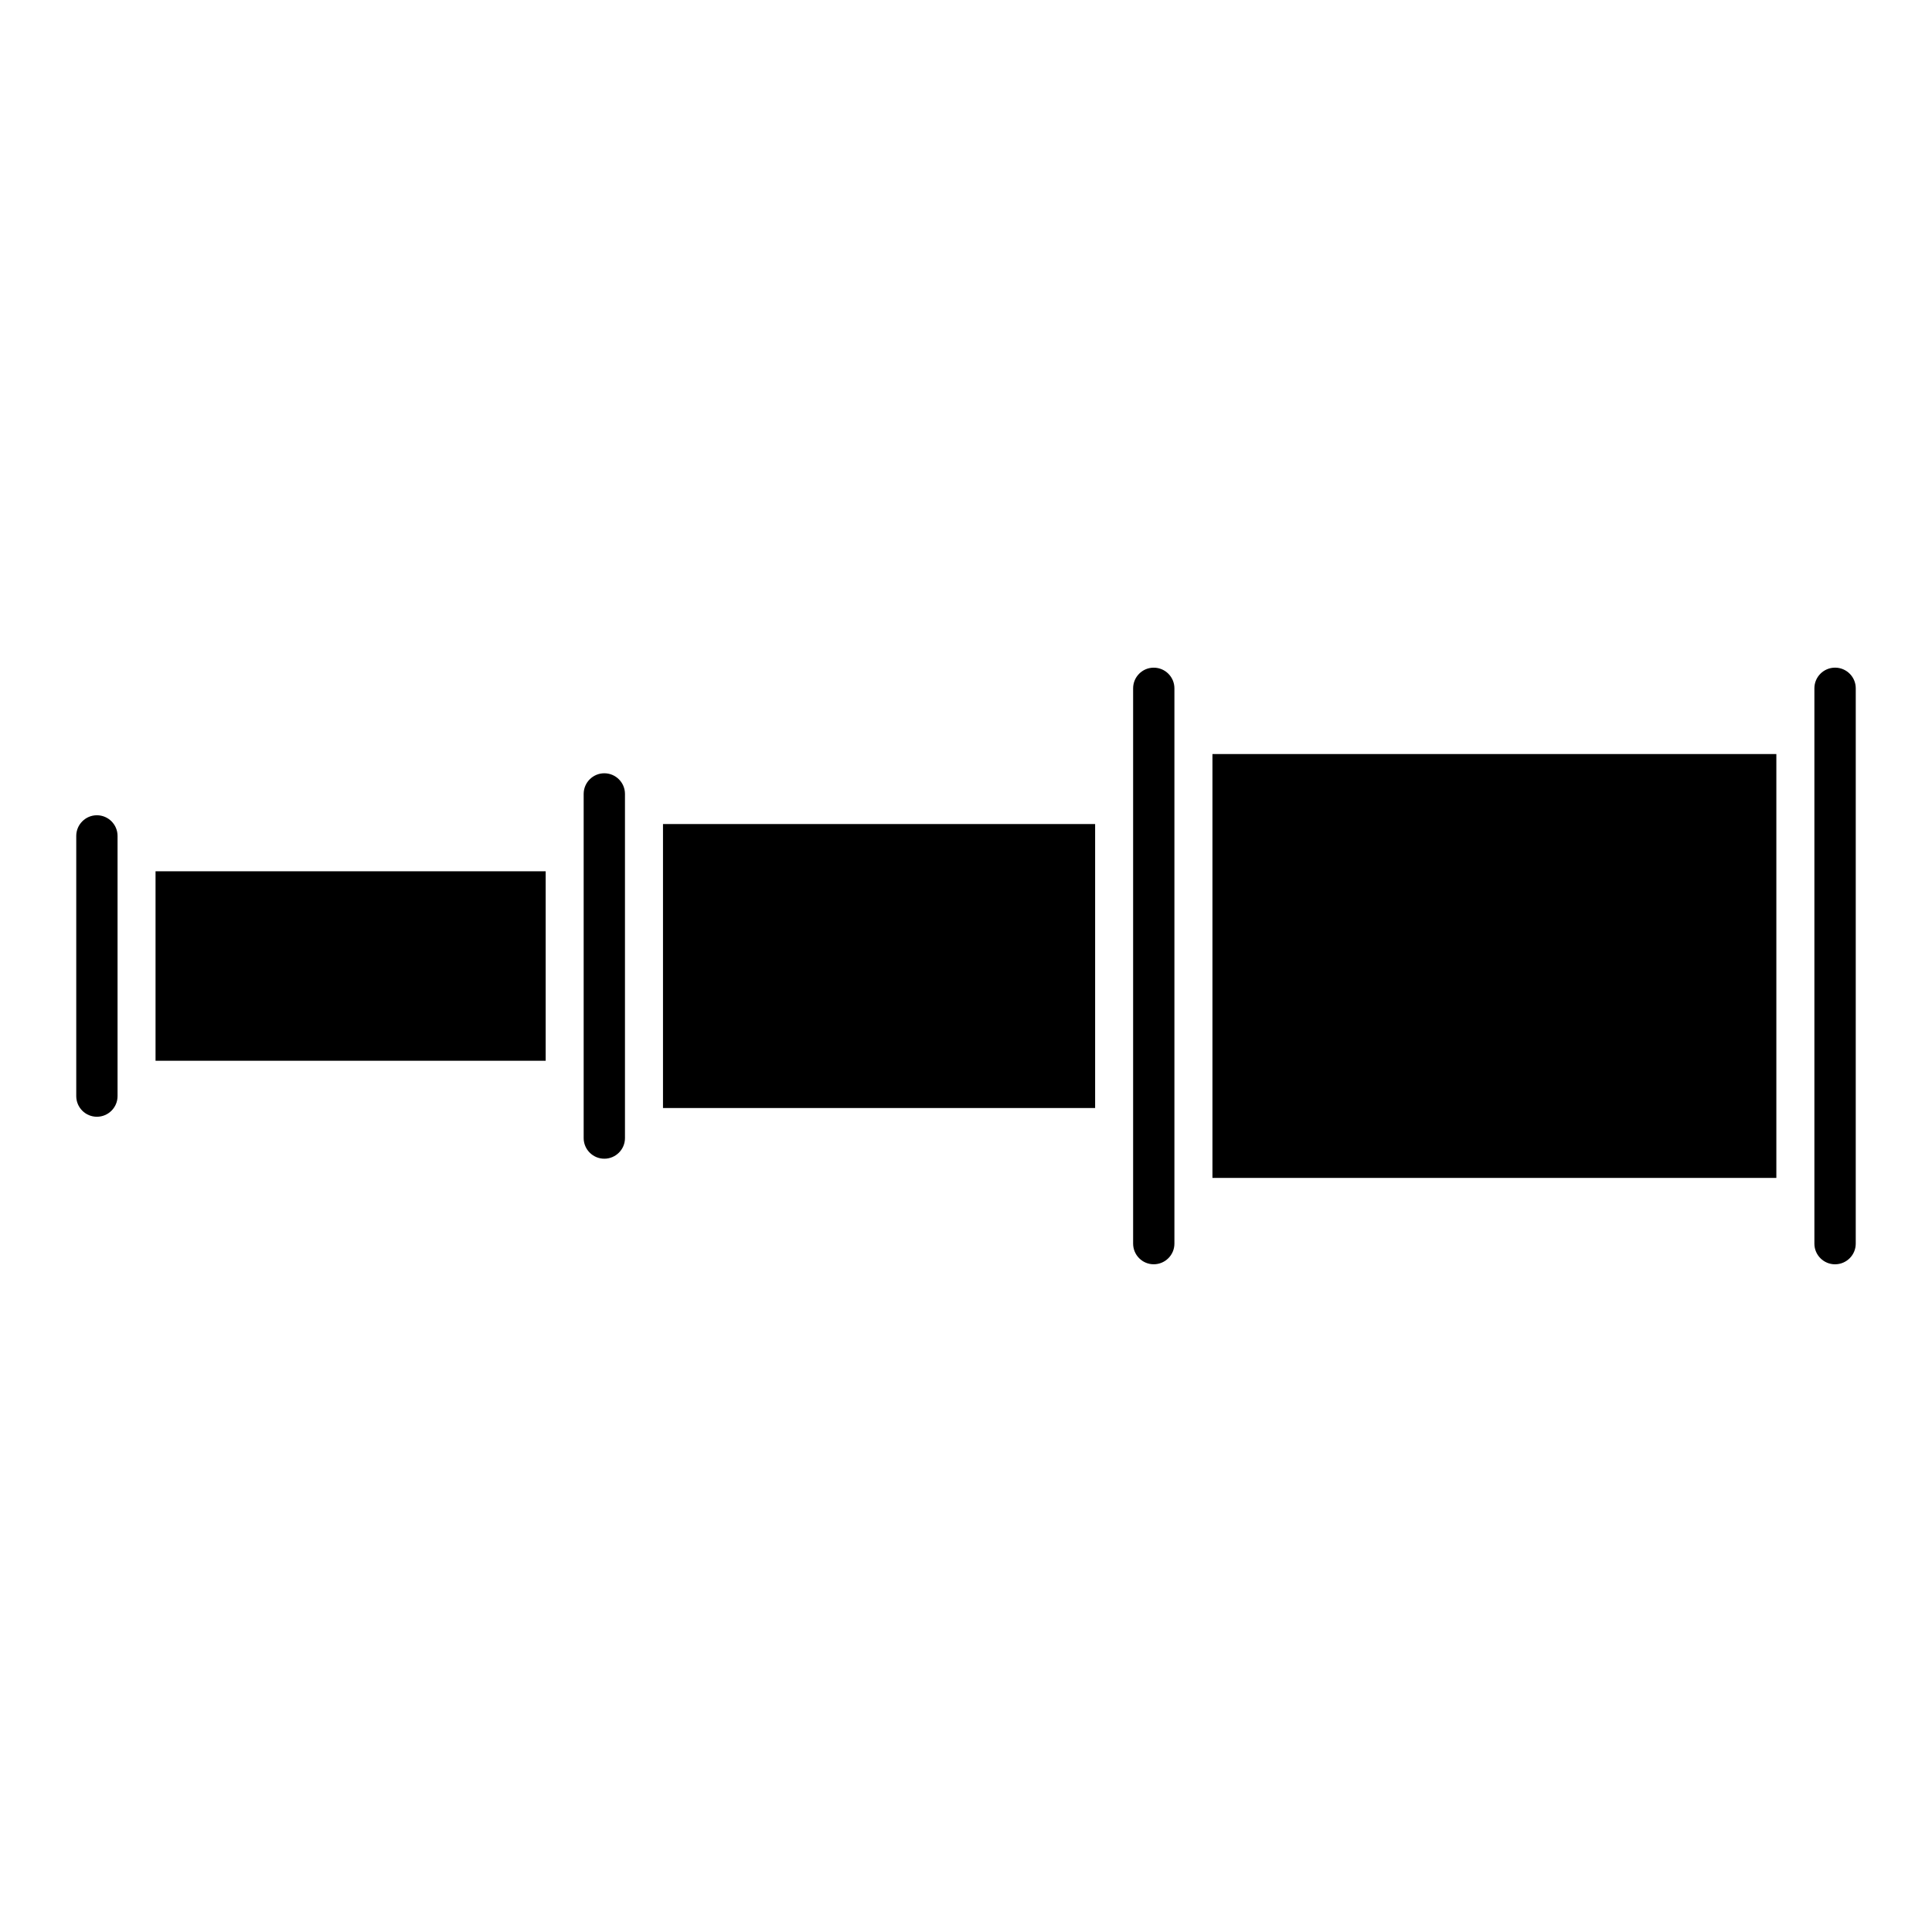 <?xml version="1.0" encoding="UTF-8"?>
<!-- Uploaded to: SVG Repo, www.svgrepo.com, Generator: SVG Repo Mixer Tools -->
<svg fill="#000000" width="800px" height="800px" version="1.1" viewBox="144 144 512 512" xmlns="http://www.w3.org/2000/svg">
 <g>
  <path d="m319.7 362.38h114.52v75.258h-114.52z"/>
  <path d="m449.75 320.94c-3.012 0-5.461 2.449-5.461 5.473v147.16c0 3.023 2.449 5.473 5.461 5.473 3.023 0 5.481-2.449 5.481-5.473v-147.16c0-3.023-2.457-5.473-5.481-5.473z"/>
  <path d="m465.31 343.83h149.44v112.33h-149.44z"/>
  <path d="m304.15 451.07c3.012 0 5.473-2.449 5.473-5.453v-91.219c0-3.023-2.457-5.473-5.473-5.473-3.012 0-5.473 2.449-5.473 5.473v91.211c0.004 3.012 2.461 5.461 5.473 5.461z"/>
  <path d="m169.68 439.95c3.012 0 5.473-2.449 5.473-5.473v-68.953c0-3.012-2.457-5.473-5.473-5.473-3.012 0-5.473 2.457-5.473 5.473v68.953c0.004 3.027 2.449 5.473 5.473 5.473z"/>
  <path d="m630.31 479.05c3.023 0 5.481-2.449 5.481-5.473l0.004-147.17c0-3.023-2.457-5.473-5.481-5.473s-5.481 2.449-5.481 5.473v147.17c-0.004 3.031 2.465 5.477 5.477 5.477z"/>
  <path d="m185.22 374.9h103.39v50.211h-103.39z"/>
 </g>
</svg>